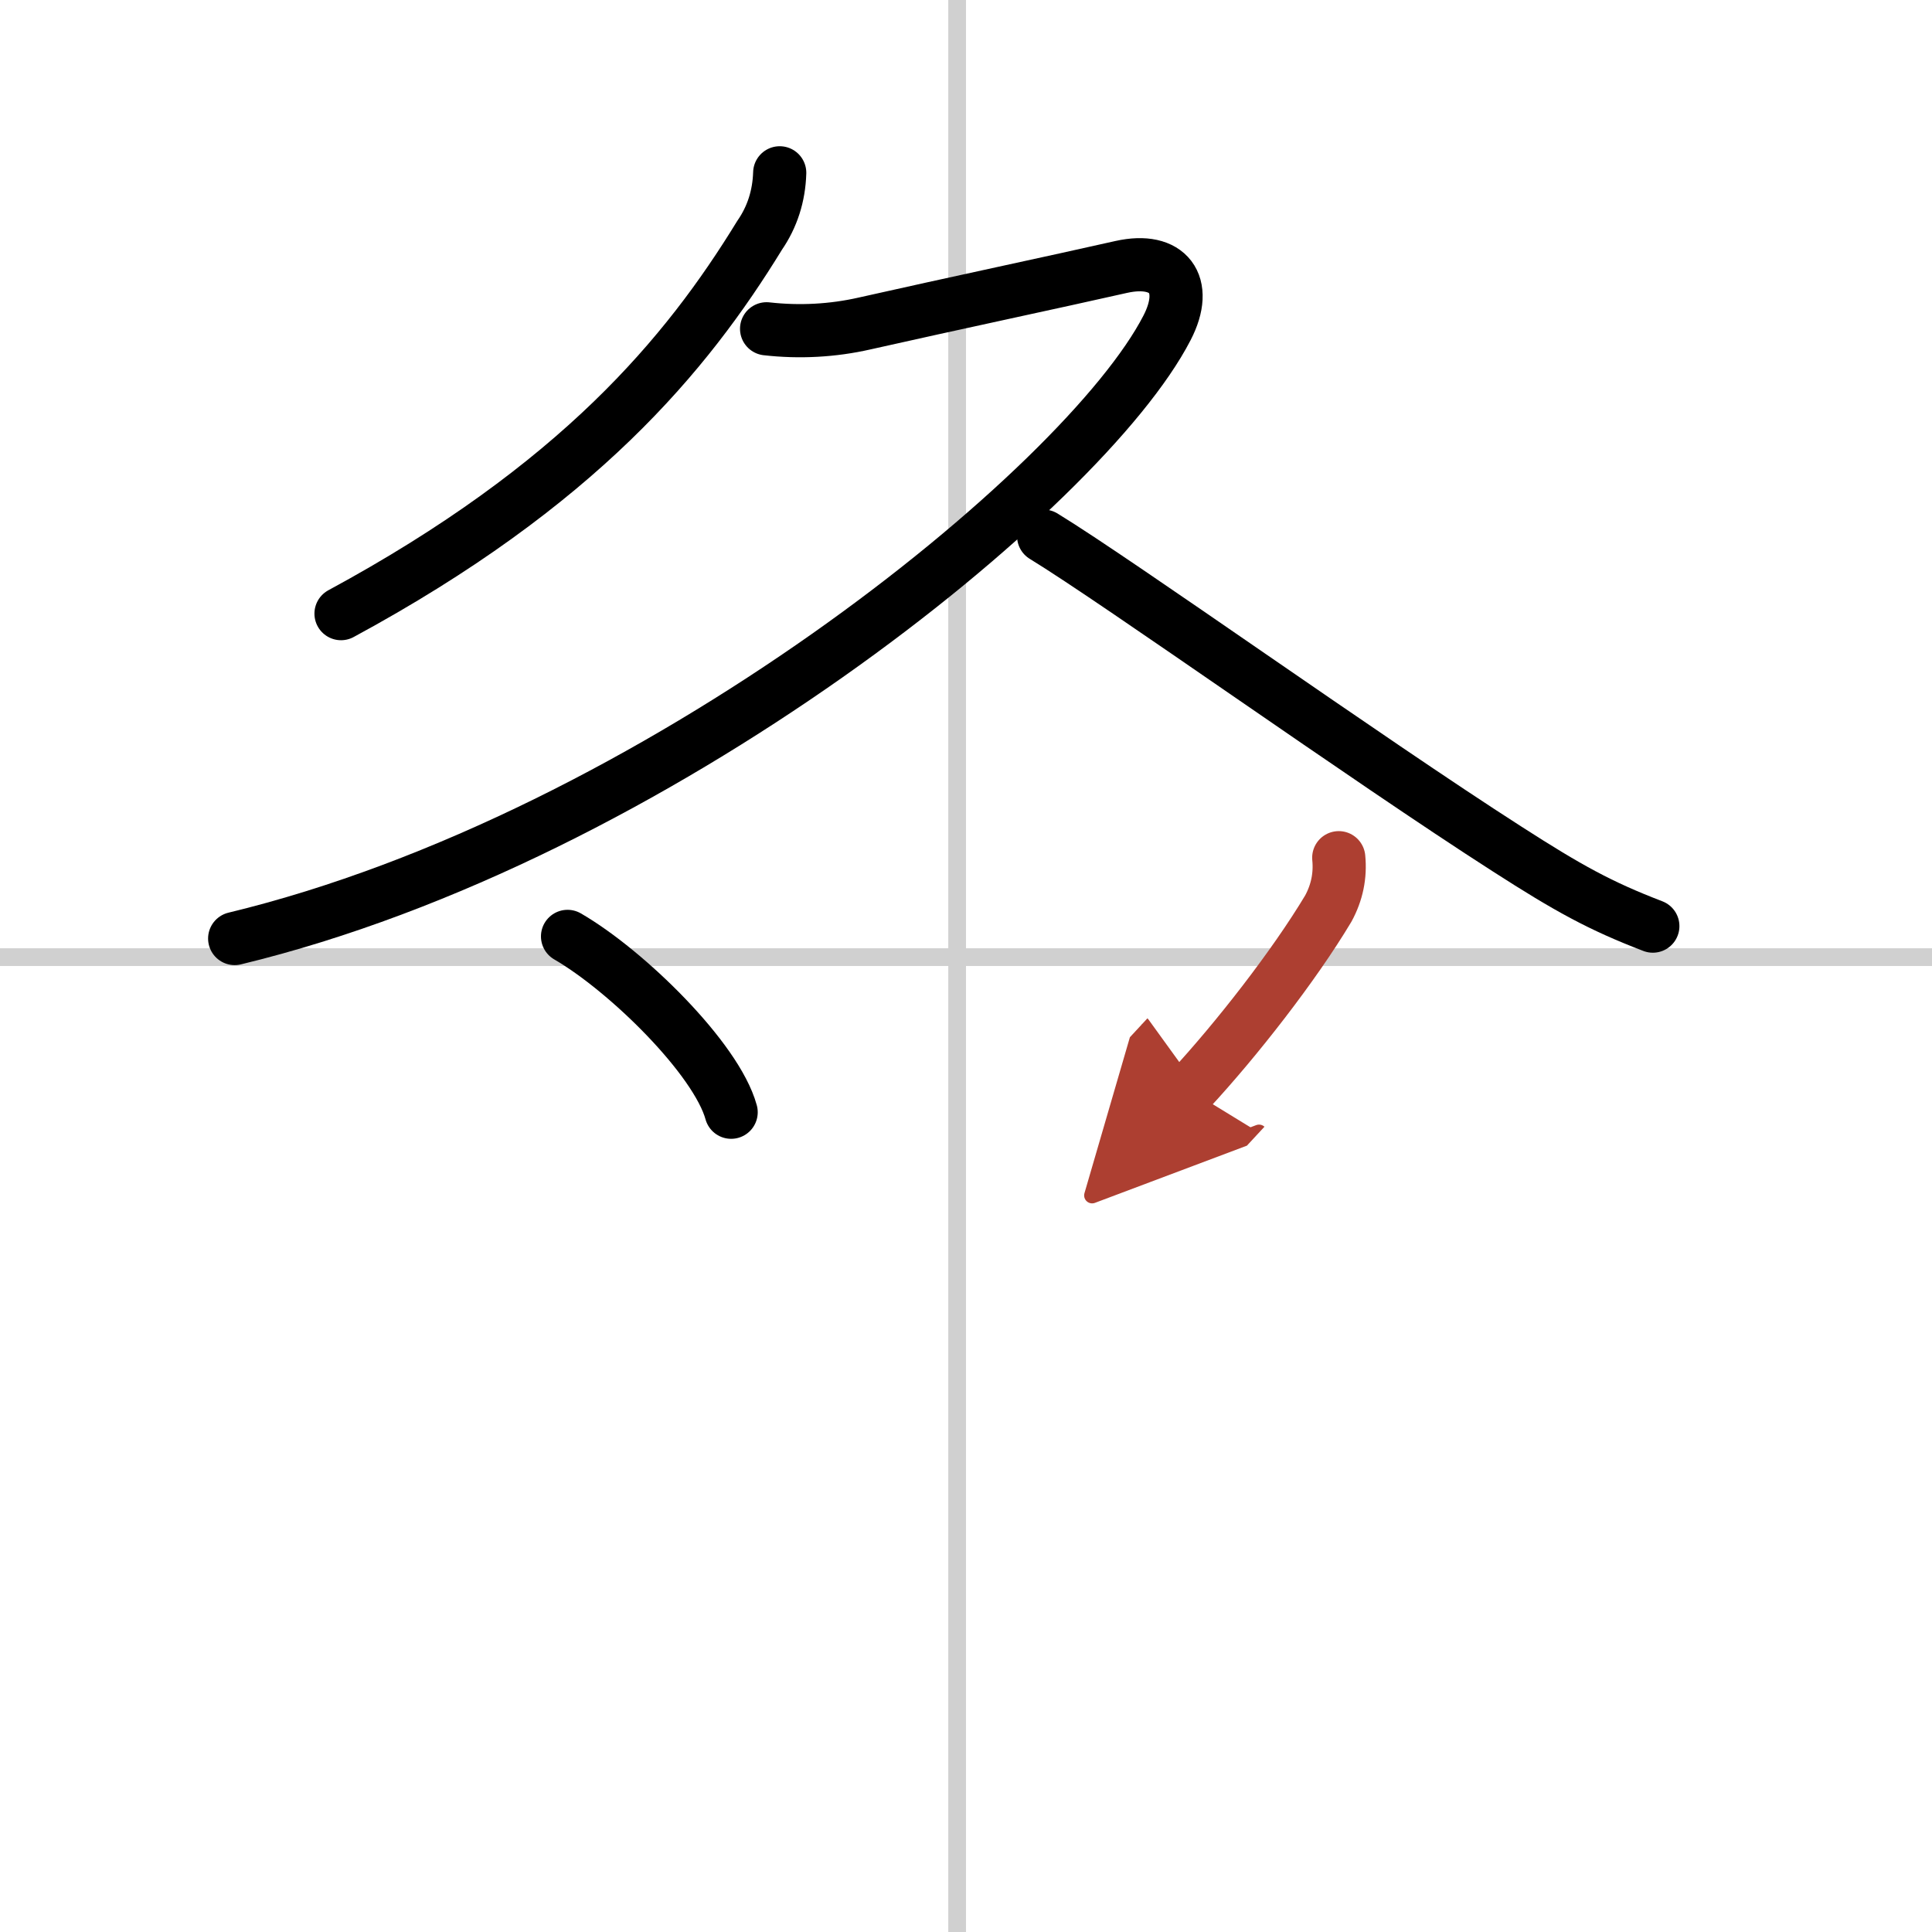 <svg width="400" height="400" viewBox="0 0 109 109" xmlns="http://www.w3.org/2000/svg"><defs><marker id="a" markerWidth="4" orient="auto" refX="1" refY="5" viewBox="0 0 10 10"><polyline points="0 0 10 5 0 10 1 5" fill="#ad3f31" stroke="#ad3f31"/></marker></defs><g fill="none" stroke="#000" stroke-linecap="round" stroke-linejoin="round" stroke-width="3"><rect width="100%" height="100%" fill="#fff" stroke="#fff"/><line x1="54" x2="54" y2="109" stroke="#d0d0d0" stroke-width="1"/><line x2="109" y1="54" y2="54" stroke="#d0d0d0" stroke-width="1"/><path d="m43.99 9.75c-0.04 1.31-0.42 2.49-1.13 3.52-4.13 6.74-10.24 14.11-23.62 21.35"/><path d="m43.25 18.55c1.85 0.21 3.73 0.11 5.53-0.3 4.97-1.12 10.77-2.35 14.48-3.19 2.64-0.59 3.86 0.97 2.58 3.44-4.68 9.08-28.89 28.73-52.6 34.45"/><path d="m58.88 30.25c4.3 2.63 18.16 12.53 26.15 17.65 3.47 2.23 5.25 3.21 8.22 4.35"/><path d="m32.02 52.83c3.35 1.94 8.4 6.9 9.23 9.92"/><path d="m75.53 48.39c0.1 1.01-0.1 1.97-0.59 2.87-1.94 3.24-5.18 7.39-7.82 10.24" marker-end="url(#a)" stroke="#ad3f31"/></g></svg>
